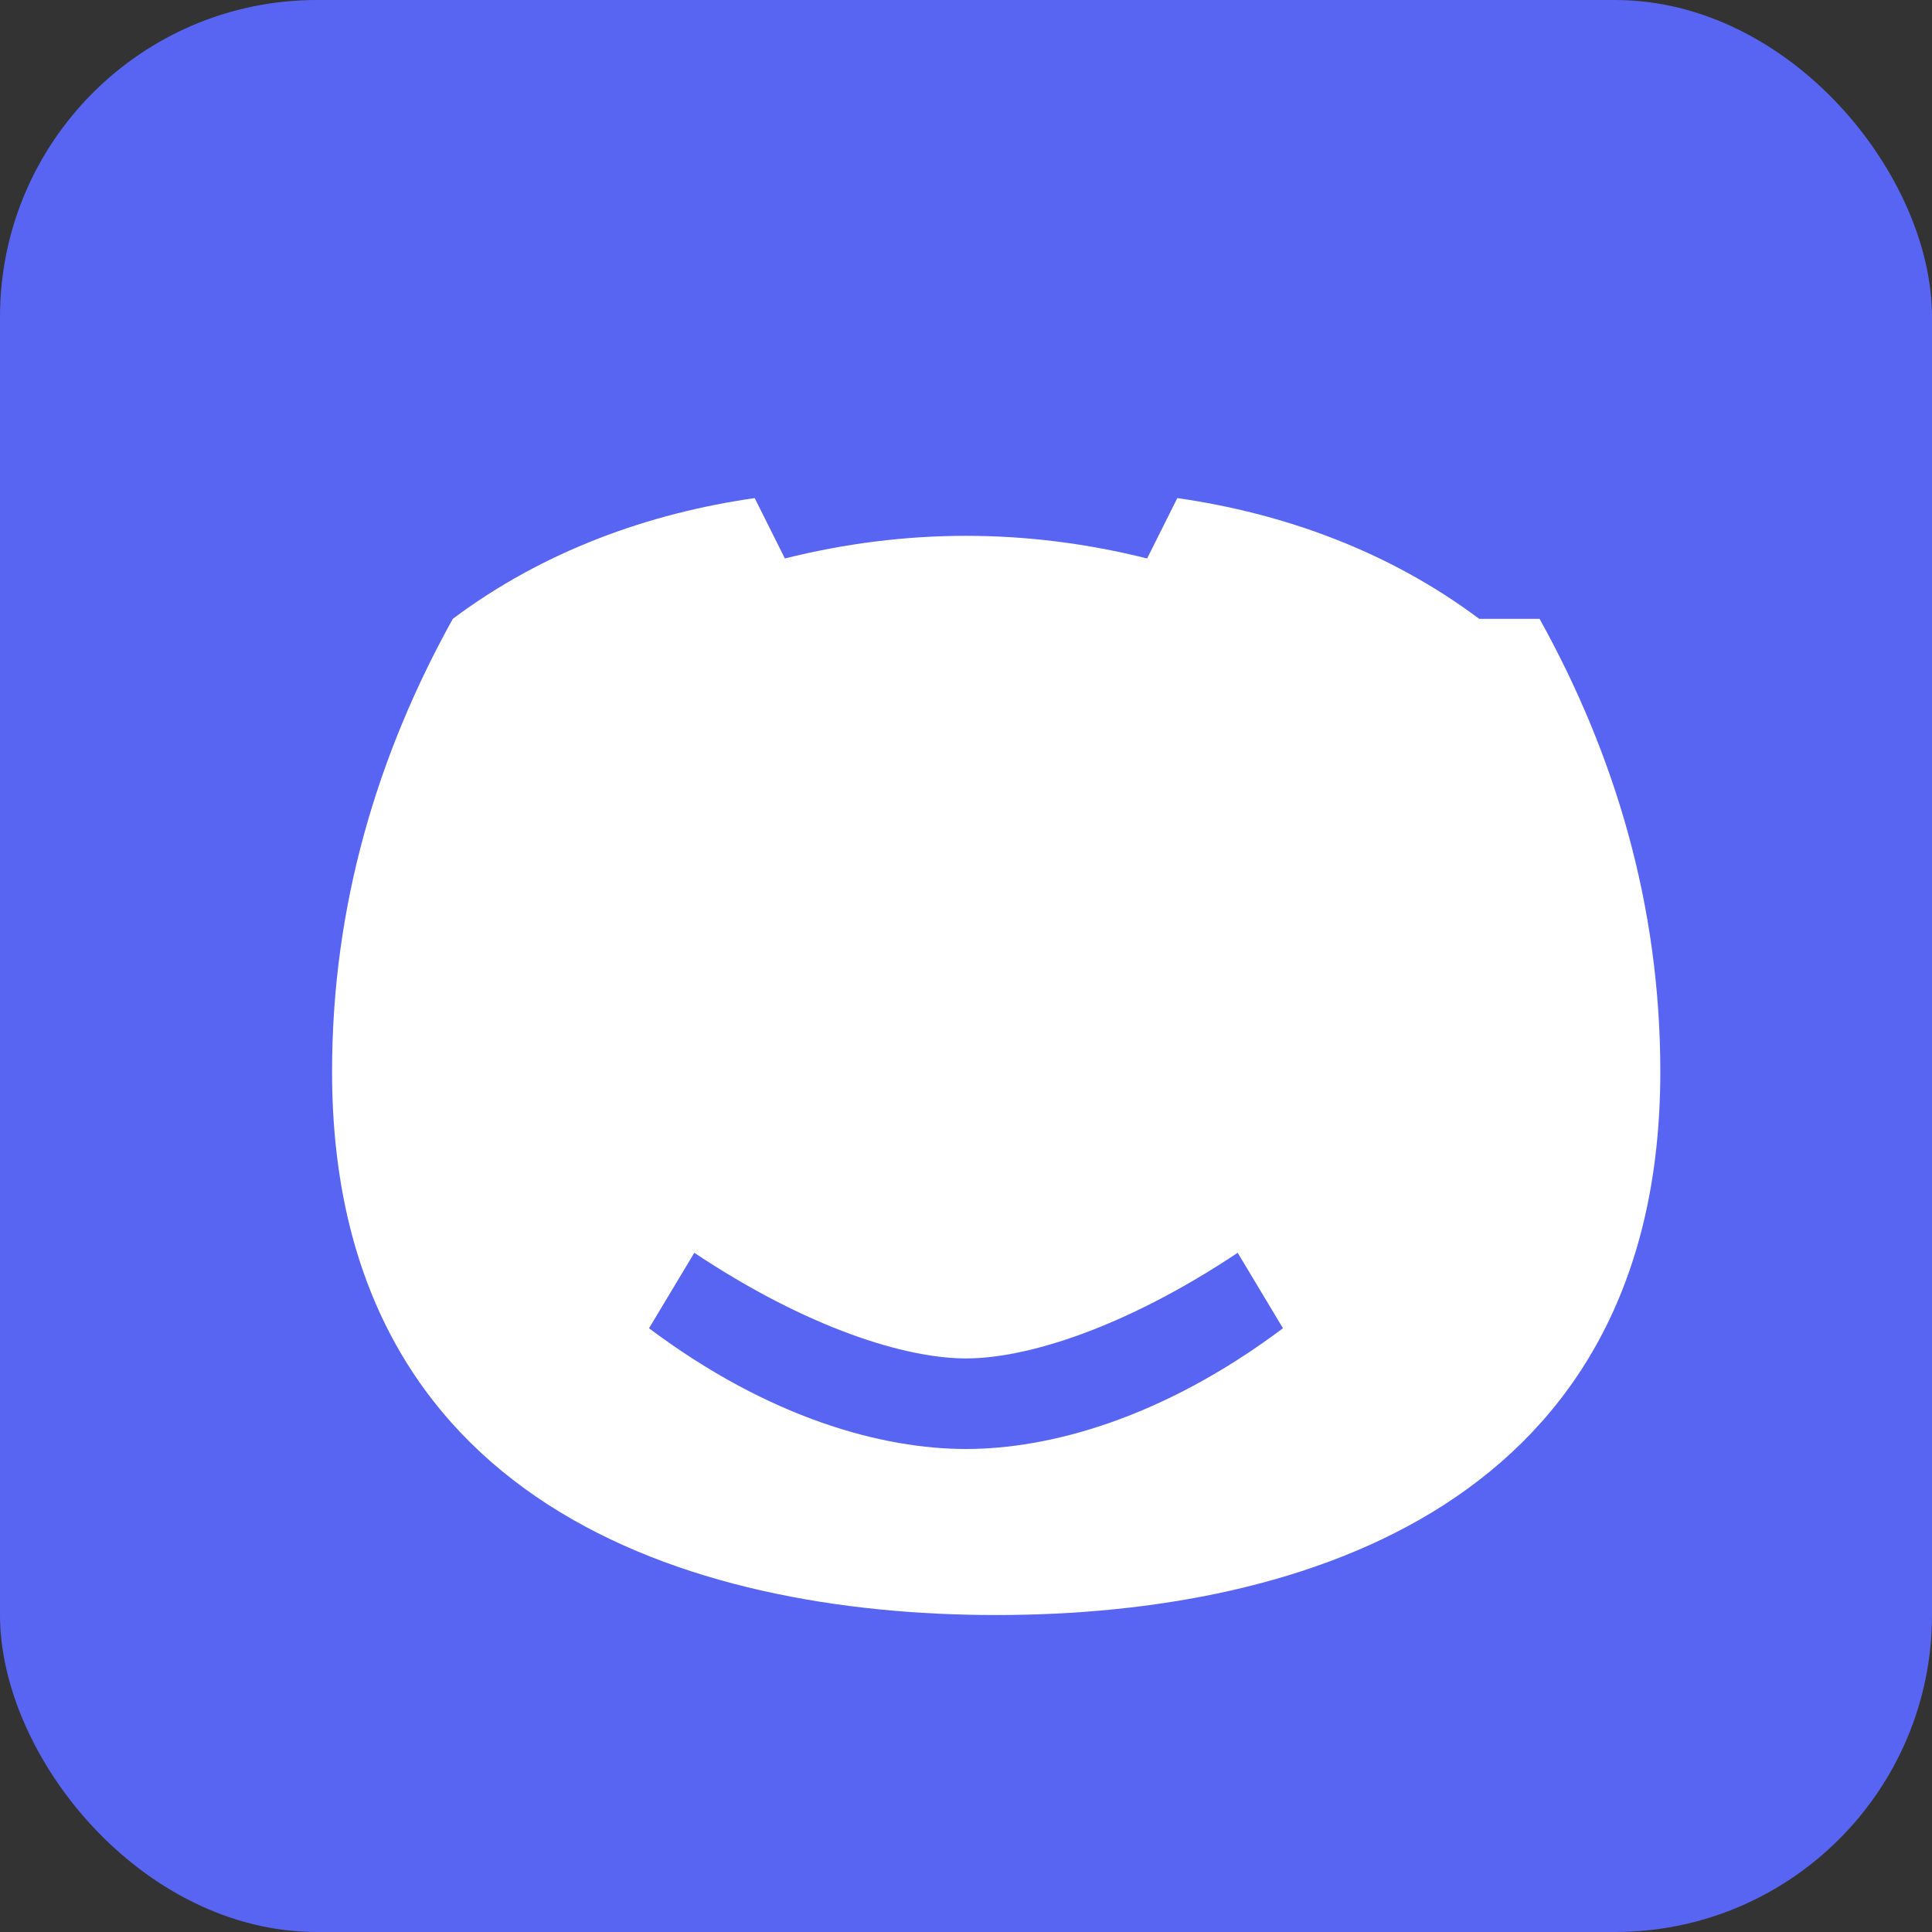 <svg xmlns="http://www.w3.org/2000/svg" viewBox="0 0 256 256">
<rect x="0" y="0" width="256" height="256" fill="#333333" stroke="none"/>
<rect width="256" height="256" rx="42" fill="#5865F2"/>
<path d="M170 176c-16 12-31 16-42 16s-26-4-42-16l6-10c15 10 28 14 36 14s21-4 36-14l6 10zm-18-48c-6 0-11 6-11 12s5 12 11 12 11-6 11-12-5-12-11-12zm-48 0c-6 0-11 6-11 12s5 12 11 12 11-6 11-12-5-12-11-12zm92-46c-12-9-26-14-40-16l-4 8c-8-2-16-3-24-3s-16 1-24 3l-4-8c-14 2-28 7-40 16-10 18-16 38-16 60 0 57 47 72 88 72s88-15 88-72c0-22-6-42-16-60z" fill="#fff"/>
</svg>
